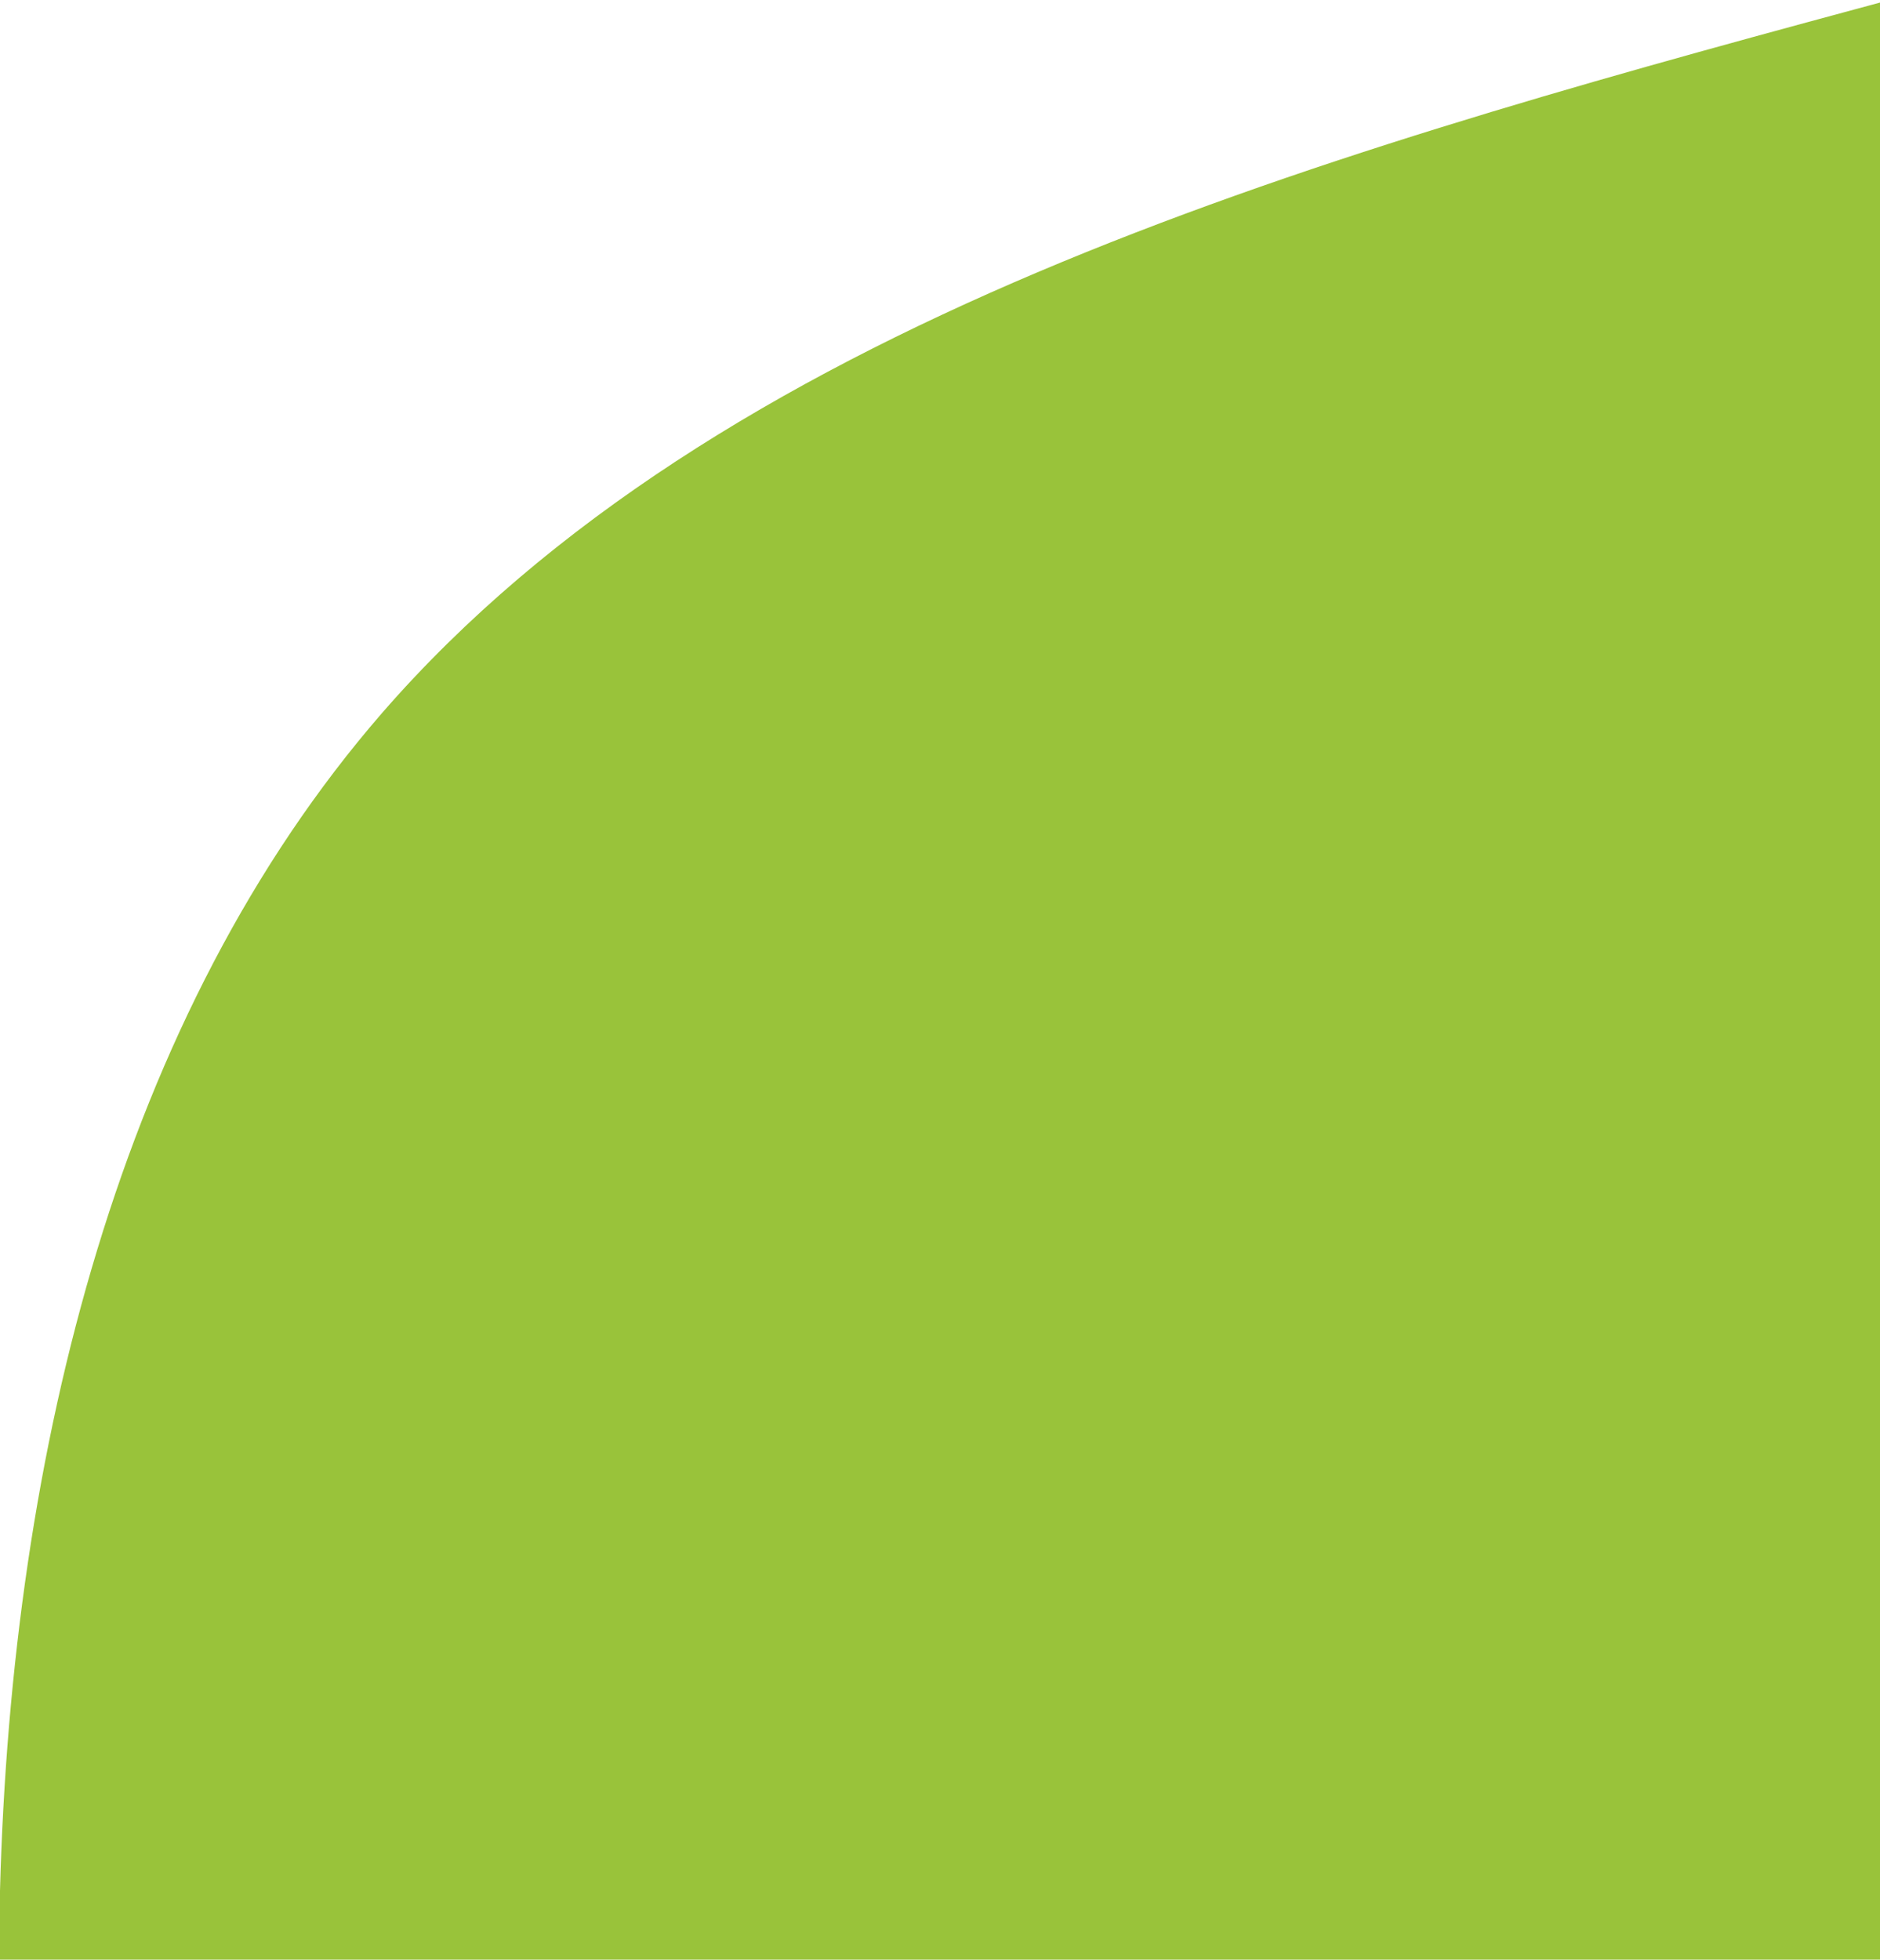 <svg width="450" height="469" viewBox="0 0 450 469" fill="none" xmlns="http://www.w3.org/2000/svg">
<path d="M450 0.614V469H0V452.487C2.816 346.818 28.843 242.853 91.395 170.704C171.733 78.246 311.918 37.923 444.07 2.216C446.048 1.681 448.025 1.147 450 0.614Z" fill="#99C33A"/>
</svg>
